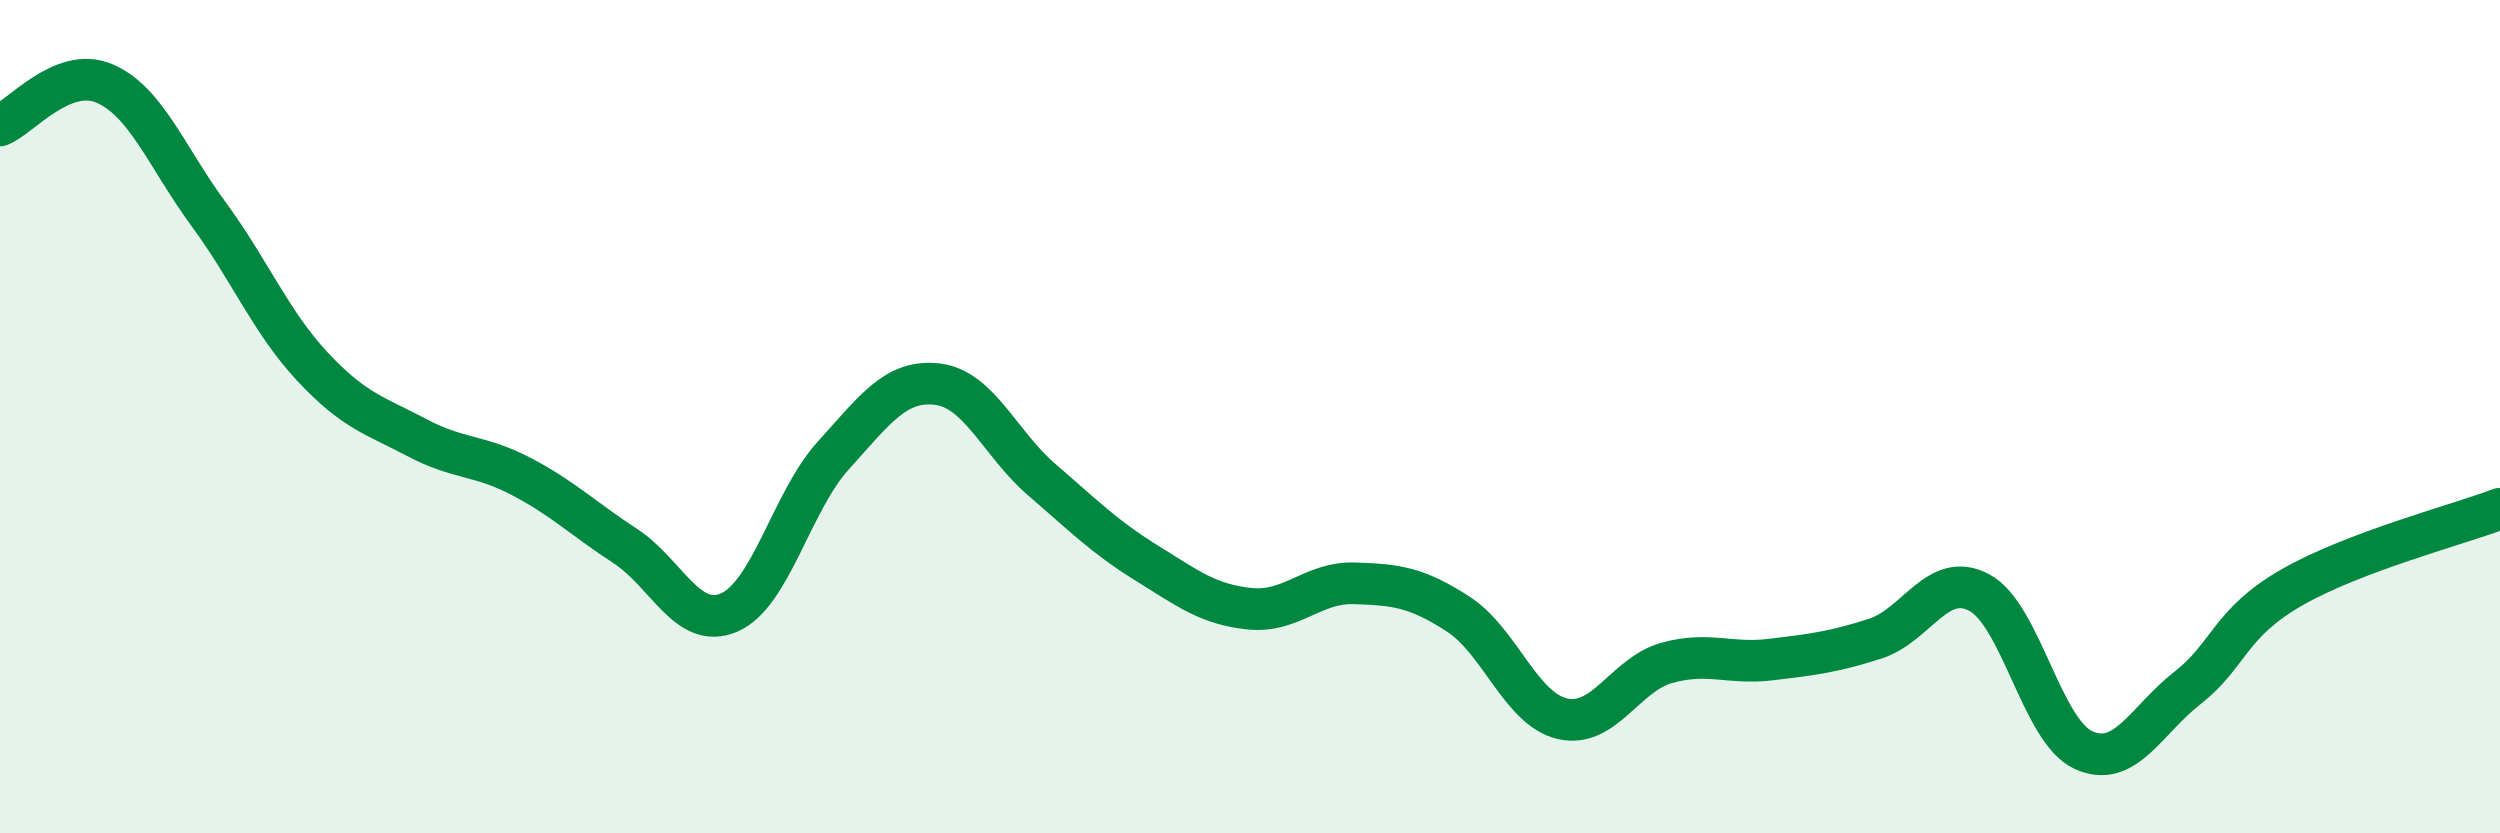 
    <svg width="60" height="20" viewBox="0 0 60 20" xmlns="http://www.w3.org/2000/svg">
      <path
        d="M 0,3.01 C 0.5,2.81 1.5,1.58 2.5,2 C 3.5,2.42 4,3.77 5,5.13 C 6,6.49 6.5,7.73 7.5,8.8 C 8.5,9.87 9,9.97 10,10.5 C 11,11.03 11.5,10.91 12.5,11.43 C 13.5,11.95 14,12.45 15,13.1 C 16,13.75 16.5,15.13 17.5,14.7 C 18.5,14.27 19,12.03 20,10.93 C 21,9.83 21.5,9.1 22.5,9.22 C 23.5,9.34 24,10.65 25,11.51 C 26,12.37 26.5,12.88 27.5,13.5 C 28.5,14.12 29,14.51 30,14.61 C 31,14.71 31.5,13.97 32.5,14 C 33.5,14.03 34,14.09 35,14.74 C 36,15.39 36.5,17.02 37.5,17.25 C 38.5,17.48 39,16.19 40,15.91 C 41,15.63 41.5,15.95 42.5,15.83 C 43.5,15.71 44,15.65 45,15.33 C 46,15.01 46.5,13.69 47.5,14.22 C 48.5,14.75 49,17.54 50,18 C 51,18.46 51.5,17.29 52.5,16.51 C 53.5,15.73 53.5,14.96 55,14.1 C 56.5,13.24 59,12.59 60,12.21L60 20L0 20Z"
        fill="#008740"
        opacity="0.1"
        stroke-linecap="round"
        stroke-linejoin="round"
      />
      <path
        d="M 0,3.01 C 0.5,2.81 1.5,1.58 2.5,2 C 3.5,2.42 4,3.77 5,5.13 C 6,6.49 6.5,7.73 7.5,8.8 C 8.5,9.87 9,9.97 10,10.5 C 11,11.03 11.5,10.91 12.5,11.43 C 13.5,11.95 14,12.45 15,13.1 C 16,13.75 16.5,15.13 17.5,14.7 C 18.5,14.27 19,12.03 20,10.93 C 21,9.83 21.5,9.1 22.5,9.22 C 23.5,9.34 24,10.65 25,11.51 C 26,12.37 26.5,12.88 27.5,13.5 C 28.5,14.12 29,14.51 30,14.61 C 31,14.71 31.5,13.97 32.5,14 C 33.5,14.03 34,14.09 35,14.74 C 36,15.39 36.5,17.02 37.5,17.25 C 38.5,17.48 39,16.19 40,15.91 C 41,15.63 41.5,15.95 42.5,15.83 C 43.5,15.71 44,15.65 45,15.33 C 46,15.01 46.5,13.69 47.5,14.22 C 48.5,14.75 49,17.54 50,18 C 51,18.46 51.5,17.29 52.5,16.51 C 53.5,15.73 53.5,14.96 55,14.1 C 56.5,13.24 59,12.59 60,12.21"
        stroke="#008740"
        stroke-width="1"
        fill="none"
        stroke-linecap="round"
        stroke-linejoin="round"
      />
    </svg>
  